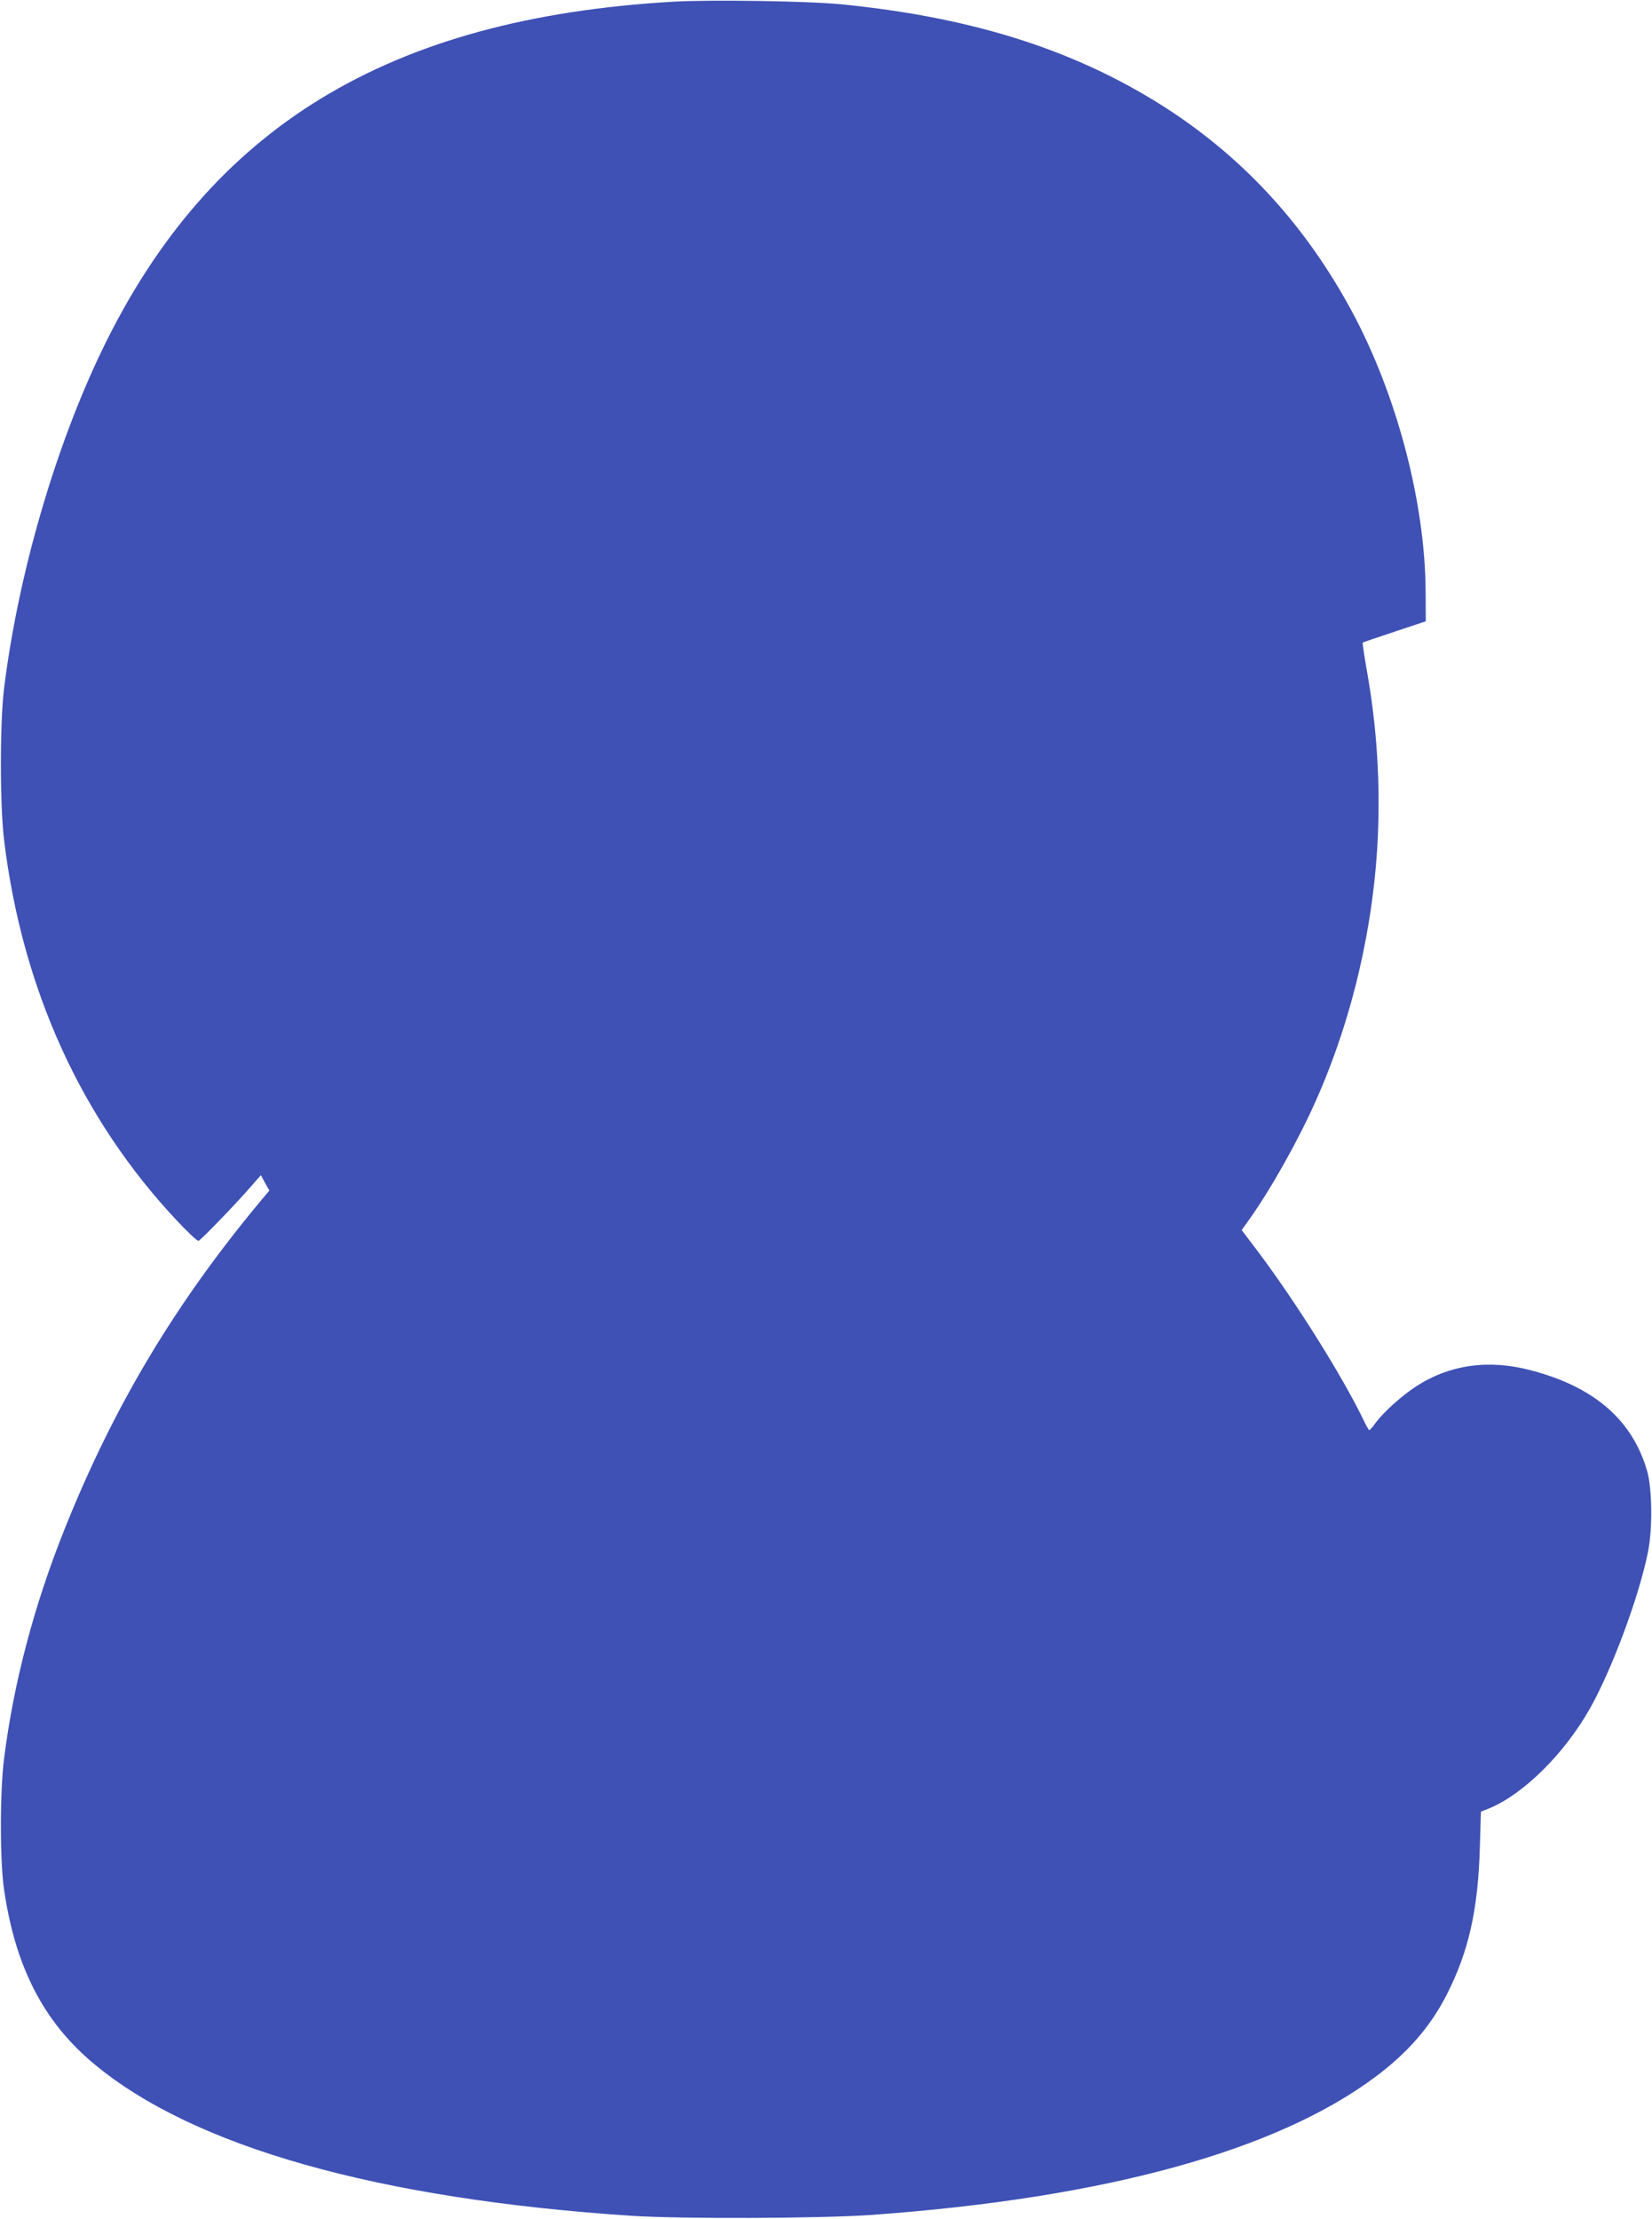 <?xml version="1.0" standalone="no"?>
<!DOCTYPE svg PUBLIC "-//W3C//DTD SVG 20010904//EN"
 "http://www.w3.org/TR/2001/REC-SVG-20010904/DTD/svg10.dtd">
<svg version="1.0" xmlns="http://www.w3.org/2000/svg"
 width="953pt" height="1280pt" viewBox="0 0 953 1280"
 preserveAspectRatio="xMidYMid meet">
<g transform="translate(0,1280) scale(0.1,-0.1)"
fill="#3f51b5" stroke="none">
<path d="M3880 12790 c-1642 -96 -2670 -724 -3290 -2007 -272 -563 -487 -1304
-567 -1958 -24 -199 -24 -675 1 -875 105 -857 445 -1605 998 -2193 61 -65 116
-117 123 -115 13 3 211 208 305 316 l55 63 24 -45 25 -44 -33 -39 c-504 -601
-864 -1201 -1150 -1918 -176 -440 -294 -890 -348 -1324 -24 -191 -24 -592 1
-755 65 -443 227 -758 515 -999 572 -480 1637 -782 3101 -879 288 -19 1093
-16 1390 5 1345 97 2335 369 2908 799 185 139 313 287 406 468 128 250 183
492 193 857 l6 202 50 20 c198 83 433 316 580 577 127 226 283 646 334 902 27
135 24 363 -5 466 -85 294 -304 485 -670 581 -245 65 -470 33 -665 -94 -82
-54 -187 -148 -232 -210 -16 -22 -32 -41 -36 -41 -3 0 -15 21 -28 48 -122 255
-391 685 -614 982 l-94 124 47 66 c124 175 283 458 383 685 209 471 334 1009
356 1533 13 320 -8 634 -66 955 -14 81 -24 149 -22 150 2 2 85 30 184 63 l180
60 -1 174 c-3 513 -167 1135 -426 1615 -260 482 -604 862 -1038 1150 -524 346
-1129 543 -1905 620 -188 19 -760 28 -975 15z"/>
</g>
</svg>
